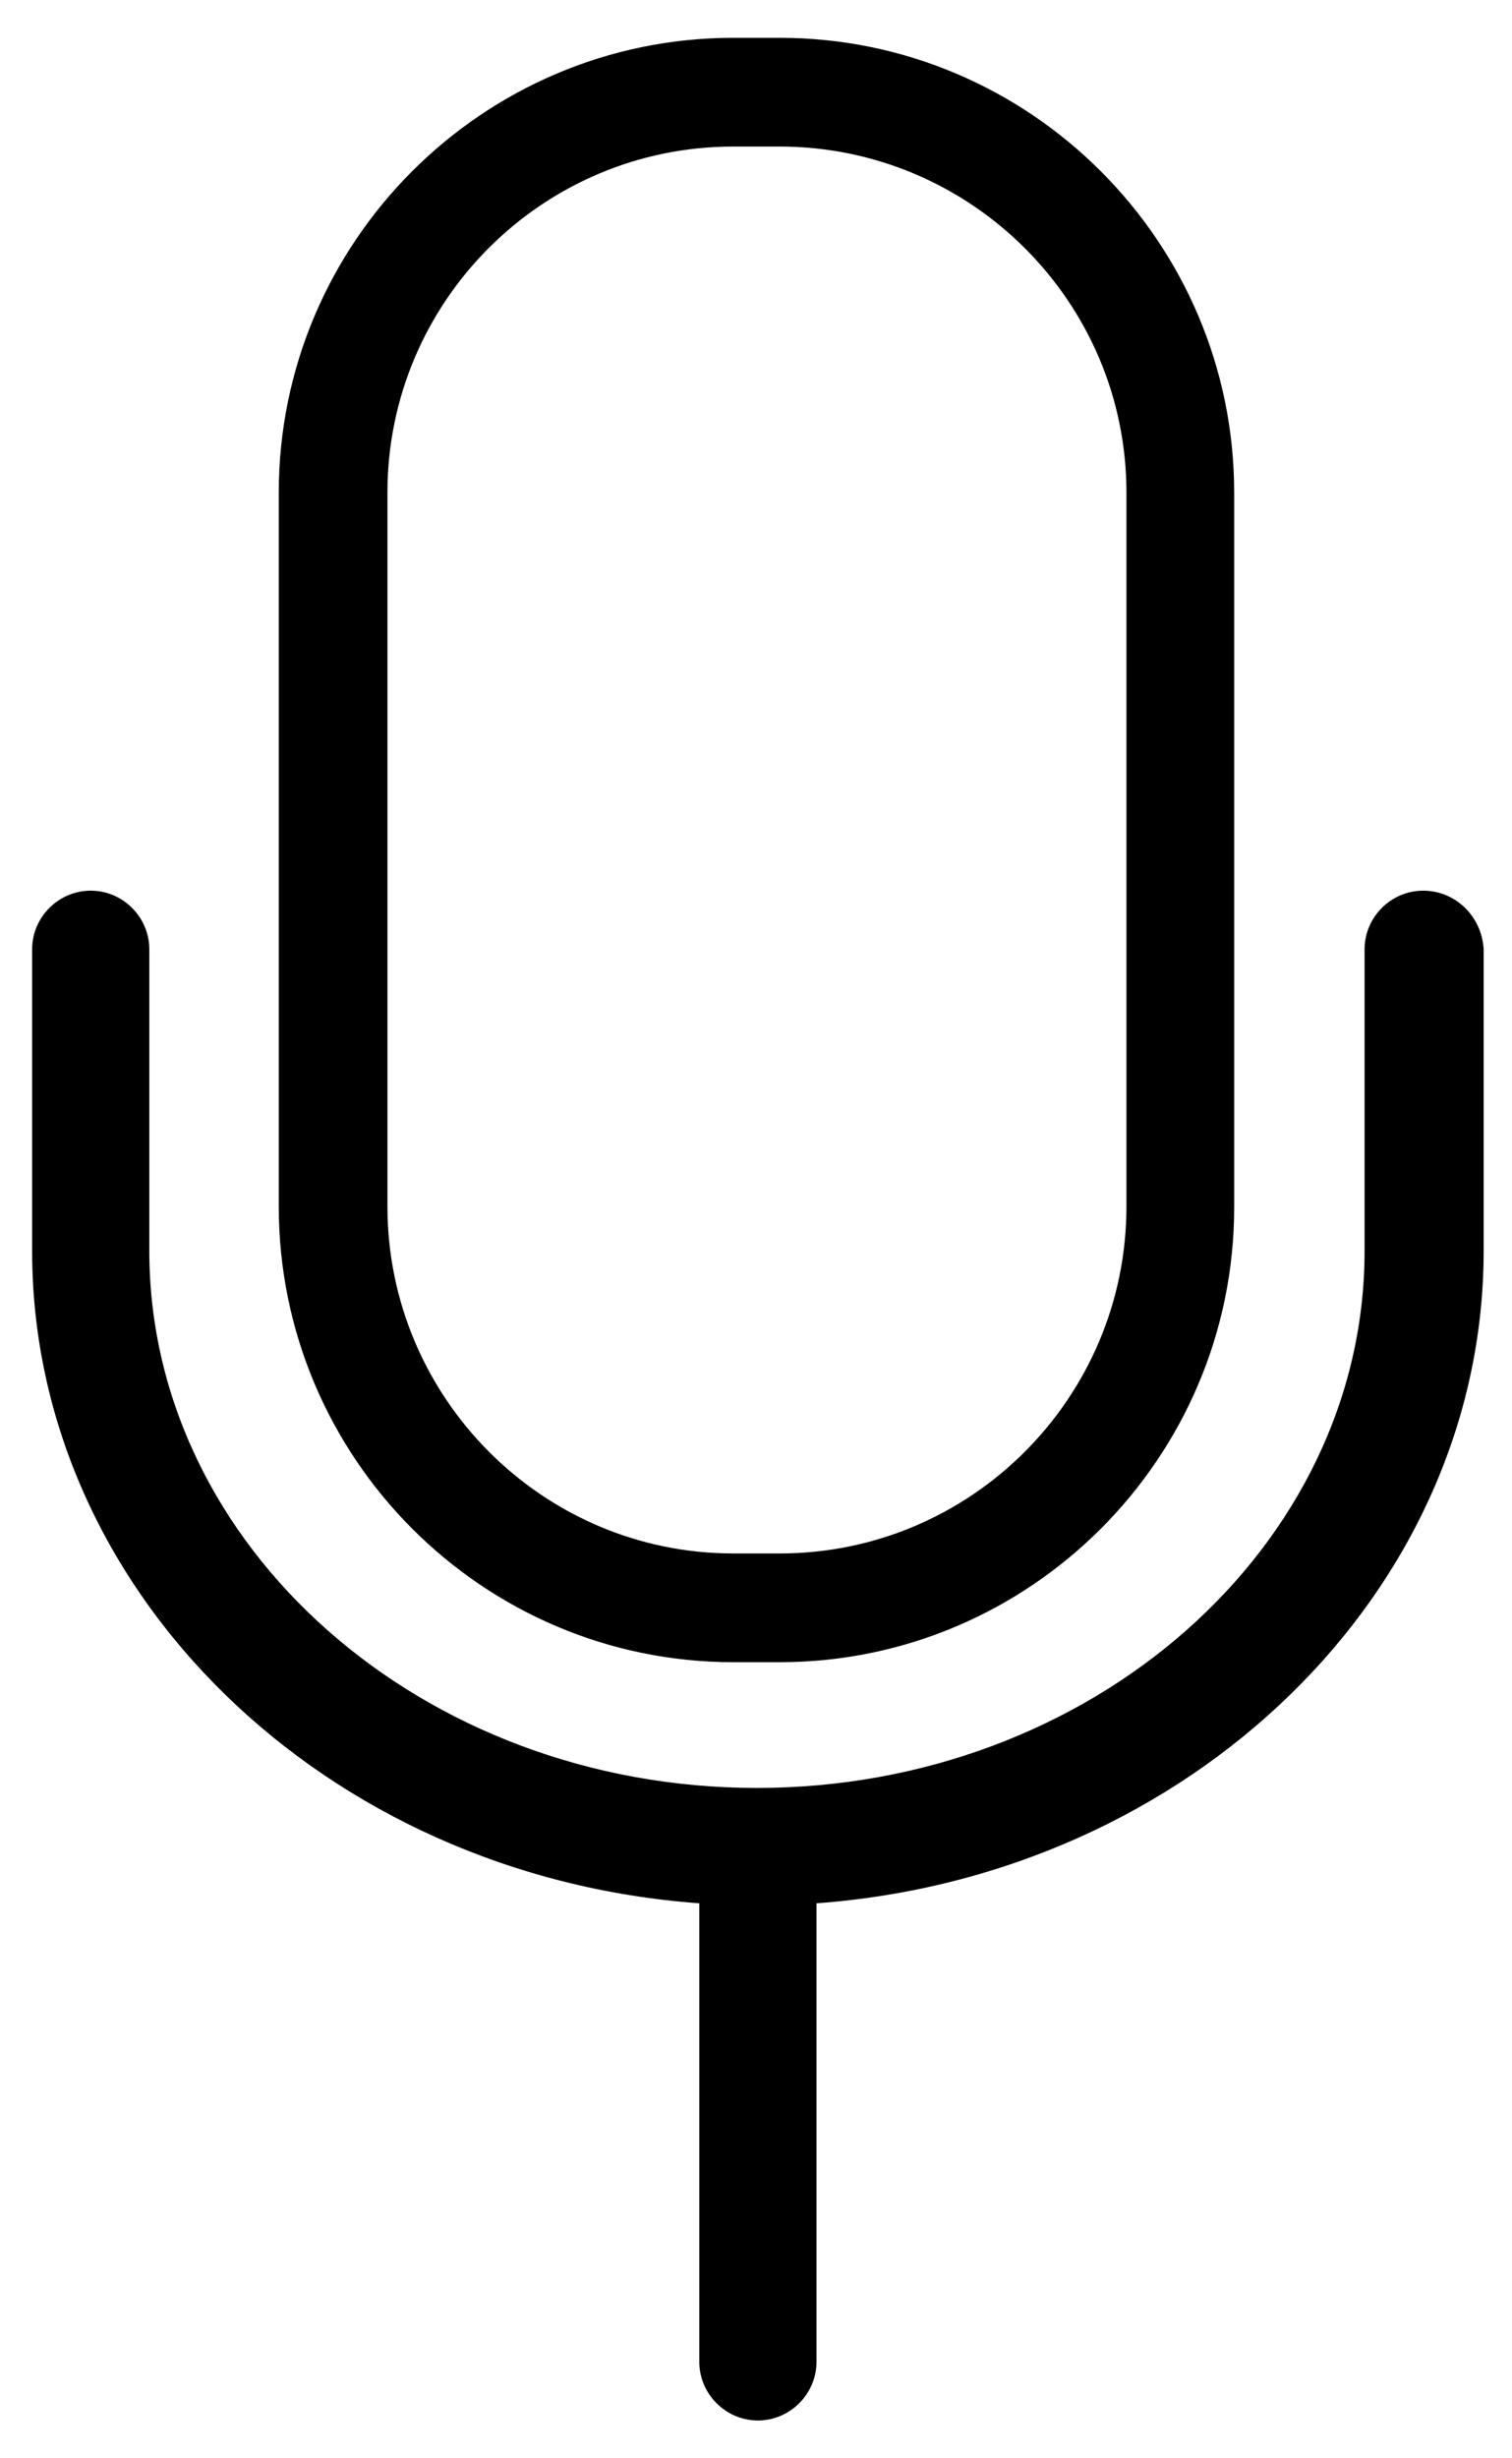 <?xml version="1.0" encoding="utf-8"?>
<!-- Generator: Adobe Illustrator 24.2.3, SVG Export Plug-In . SVG Version: 6.00 Build 0)  -->
<svg version="1.1" id="Layer_1" xmlns="http://www.w3.org/2000/svg" xmlns:xlink="http://www.w3.org/1999/xlink" x="0px" y="0px"
	 viewBox="0 0 16 26" style="enable-background:new 0 0 16 26;" xml:space="preserve">
<g>
	<path d="M7.76,17.58h0.49c2.65,0,4.81-2.16,4.81-4.81V5.21c0-2.65-2.16-4.81-4.81-4.81H7.76c-2.65,0-4.81,2.16-4.81,4.81v7.55
		C2.95,15.42,5.11,17.58,7.76,17.58z M4.1,12.76V5.21c0-2.02,1.64-3.66,3.66-3.66h0.49c2.02,0,3.67,1.64,3.67,3.66v7.55
		c0,2.02-1.64,3.67-3.67,3.67H7.76C5.74,16.43,4.1,14.78,4.1,12.76z"/>
	<path d="M15.06,9.42c-0.34,0-0.62,0.28-0.62,0.62v3.19c0,3.13-2.89,5.68-6.43,5.68s-6.43-2.55-6.43-5.68v-3.19
		c0-0.34-0.28-0.62-0.62-0.62s-0.62,0.28-0.62,0.62l0,3.19c0,3.6,3.09,6.61,7.06,6.9v4.85c0,0.34,0.28,0.62,0.62,0.62
		s0.62-0.28,0.62-0.62v-4.85c3.96-0.29,7.06-3.3,7.06-6.9v-3.19C15.68,9.69,15.4,9.42,15.06,9.42z"/>
</g>
</svg>
